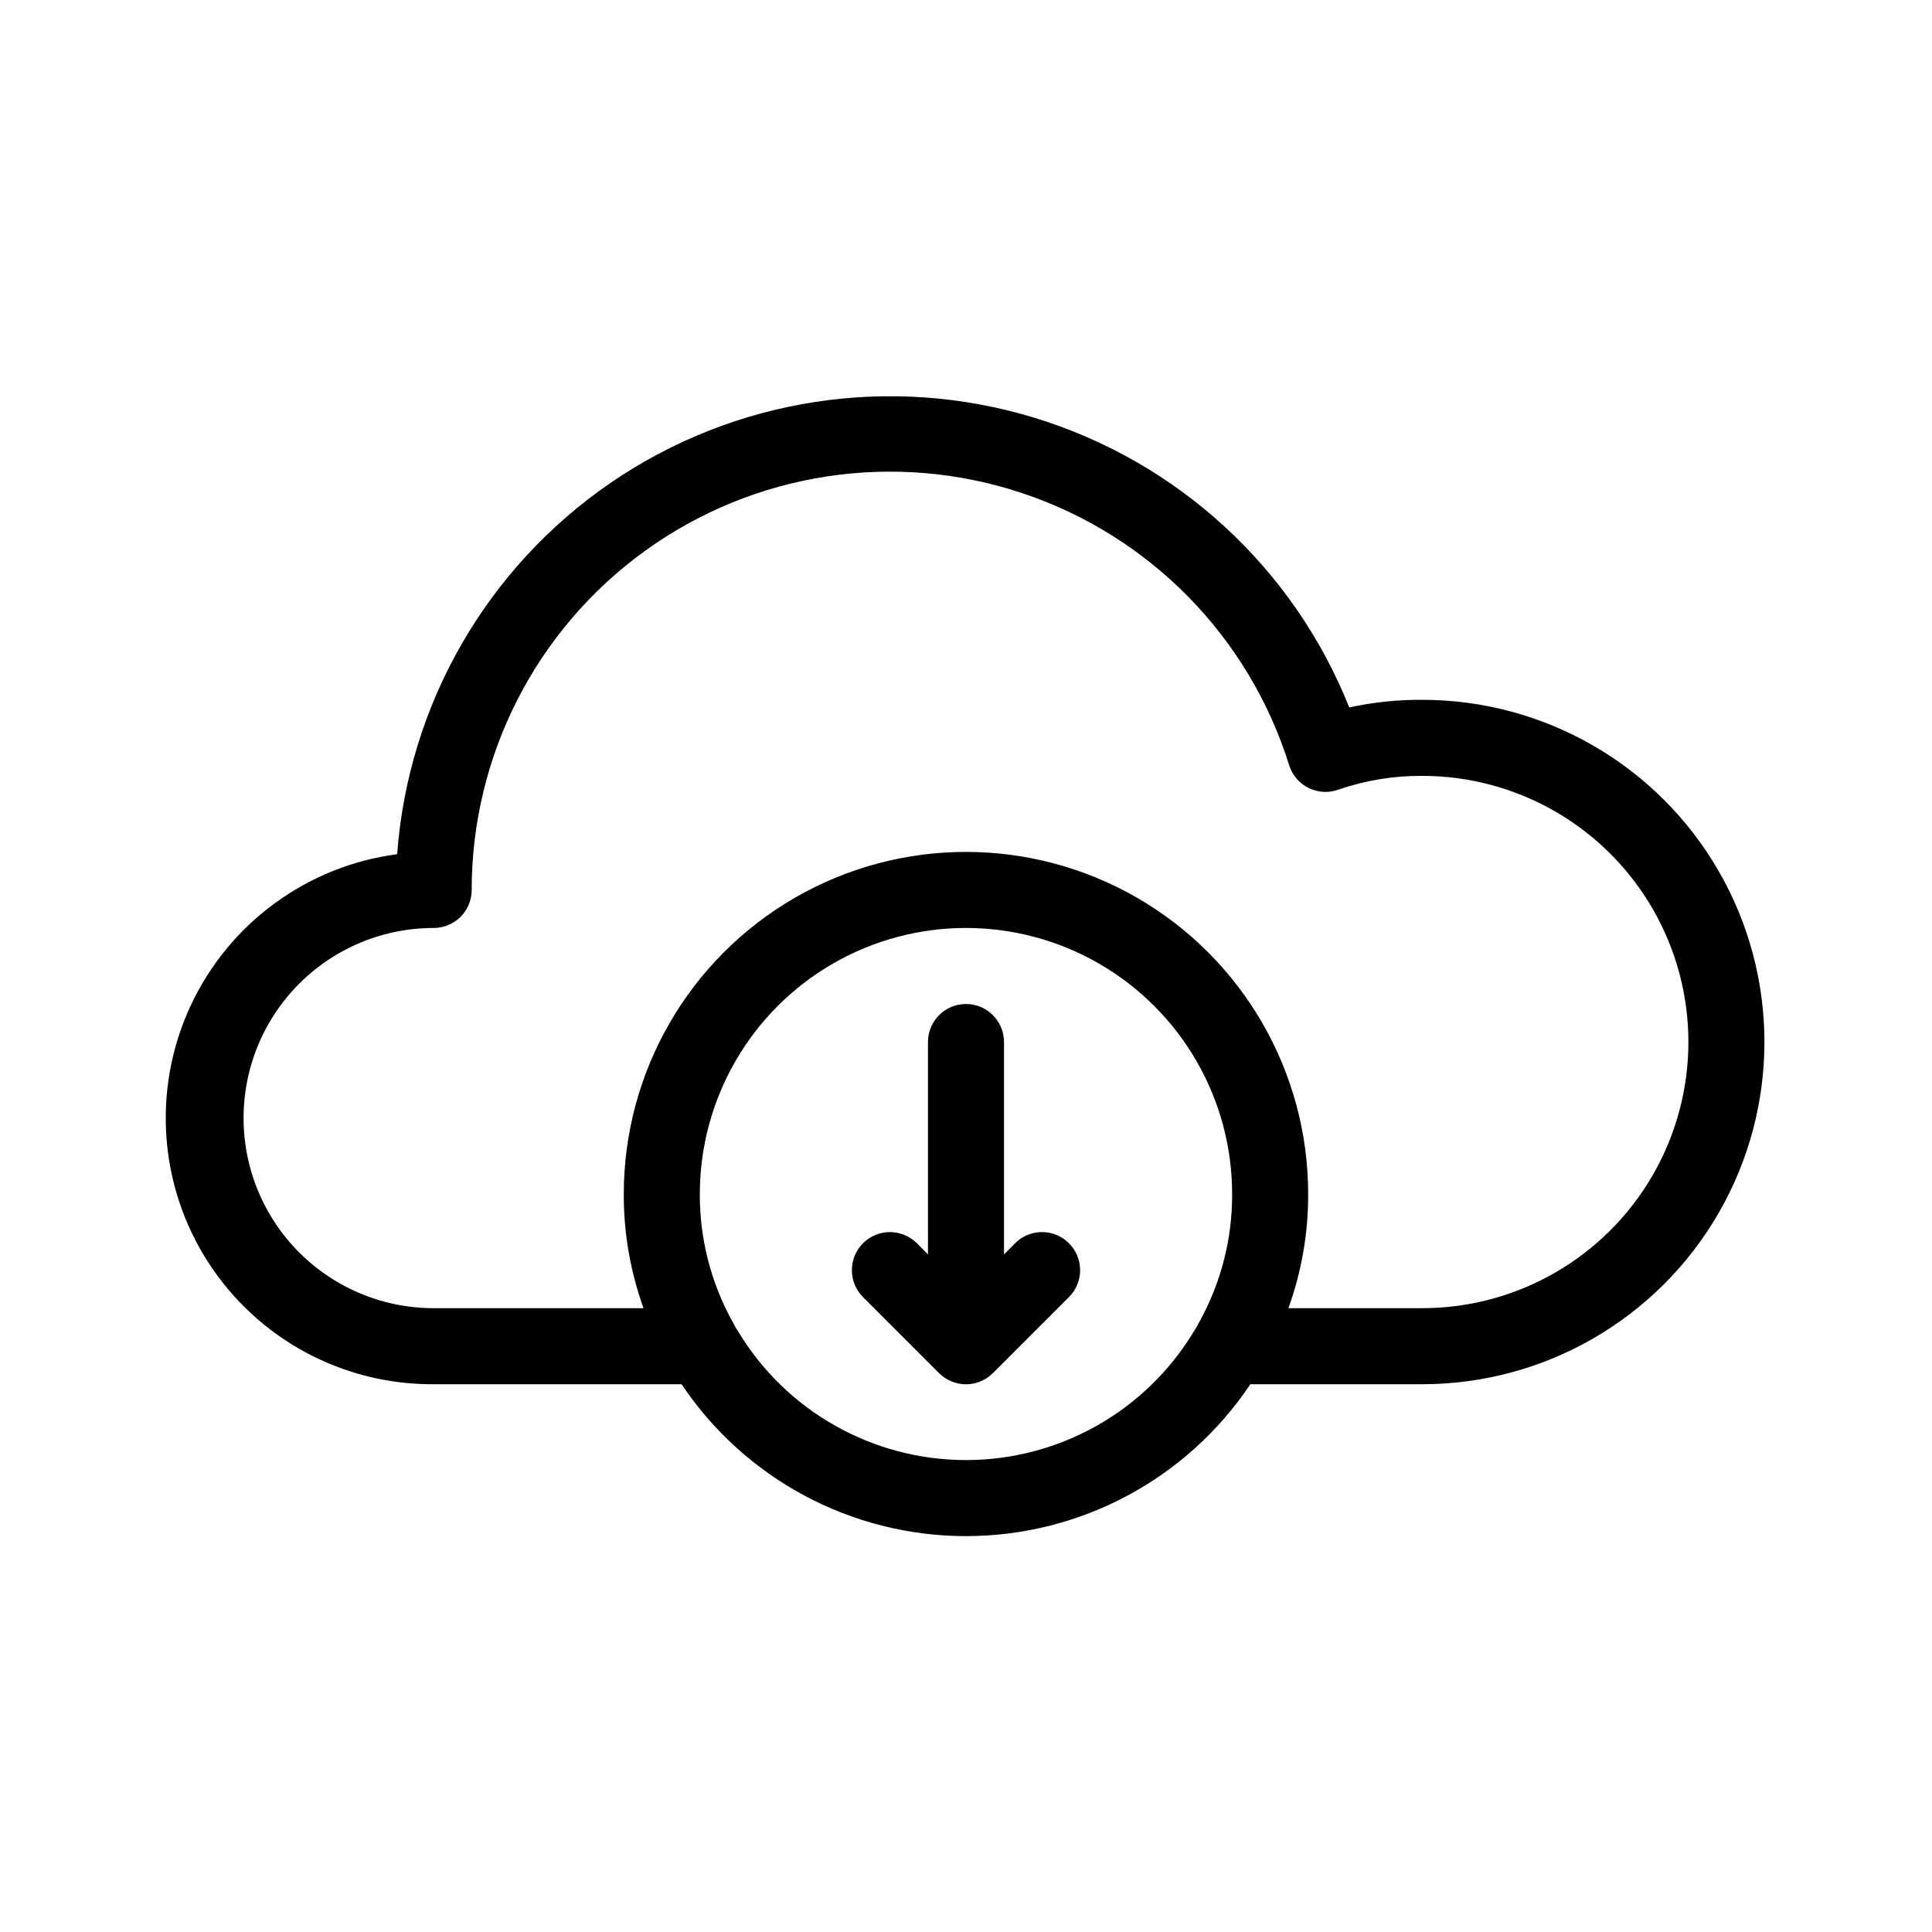 <?xml version="1.0" encoding="UTF-8"?>
<!-- Uploaded to: ICON Repo, www.svgrepo.com, Generator: ICON Repo Mixer Tools -->
<svg fill="#000000" width="800px" height="800px" version="1.1" viewBox="144 144 512 512" xmlns="http://www.w3.org/2000/svg">
 <path d="m520.91 329.46c-6.504-0.047-12.992 0.629-19.348 2.016-14.742-36.969-45.492-65.227-83.57-76.805-38.078-11.574-79.352-5.211-112.18 17.293-32.824 22.508-53.637 58.715-56.562 98.406-23.953 3.152-44.625 18.344-54.785 40.262-10.164 21.918-8.398 47.512 4.672 67.828 13.07 20.316 35.629 32.531 59.789 32.371h65.695c16.832 25.156 45.102 40.254 75.371 40.254 30.266 0 58.535-15.098 75.367-40.254h45.547c32.398 0 62.336-17.285 78.535-45.344 16.199-28.059 16.199-62.625 0-90.684s-46.137-45.344-78.535-45.344zm-58.844 164.45c-0.605 1.008-1.008 2.016-1.613 2.82-12.754 21.223-35.699 34.203-60.457 34.203-24.762 0-47.707-12.98-60.457-34.203-0.605-0.805-1.008-1.812-1.613-2.82-5.598-10.262-8.508-21.77-8.465-33.453 0-25.199 13.445-48.484 35.266-61.086 21.824-12.598 48.711-12.598 70.535 0 21.824 12.602 35.266 35.887 35.266 61.086 0.047 11.684-2.867 23.191-8.465 33.453zm58.844-3.227h-35.469c3.496-9.691 5.269-19.922 5.238-30.227 0-32.398-17.285-62.34-45.344-78.539s-62.625-16.199-90.684 0-45.344 46.141-45.344 78.539c-0.031 10.305 1.742 20.535 5.238 30.227h-55.617c-18 0-34.633-9.602-43.633-25.191-9-15.586-9-34.793 0-50.379 9-15.59 25.633-25.191 43.633-25.191 2.672 0 5.234-1.062 7.125-2.949 1.887-1.891 2.949-4.453 2.949-7.125-0.004-35.633 17.121-69.094 46.027-89.93 28.902-20.832 66.062-26.504 99.863-15.234 33.805 11.27 60.129 38.102 70.746 72.113 0.824 2.633 2.691 4.812 5.168 6.031s5.344 1.371 7.934 0.418c7.129-2.457 14.625-3.684 22.168-3.629 25.199 0 48.484 13.445 61.082 35.266 12.602 21.824 12.602 48.711 0 70.535-12.598 21.824-35.883 35.266-61.082 35.266zm-93.629-17.211c1.895 1.891 2.961 4.457 2.961 7.137 0 2.676-1.066 5.242-2.961 7.133l-20.152 20.152c-0.945 0.934-2.059 1.68-3.285 2.195-2.465 1.02-5.234 1.02-7.699 0-1.223-0.516-2.34-1.262-3.285-2.195l-20.152-20.152c-3.938-3.941-3.938-10.328 0-14.27 3.941-3.938 10.328-3.938 14.27 0l2.941 2.961v-56.281c0-5.566 4.512-10.078 10.078-10.078 5.562 0 10.074 4.512 10.074 10.078v56.285l2.941-2.961v-0.004c1.891-1.895 4.457-2.957 7.137-2.957 2.676 0 5.242 1.062 7.133 2.957z"/>
</svg>